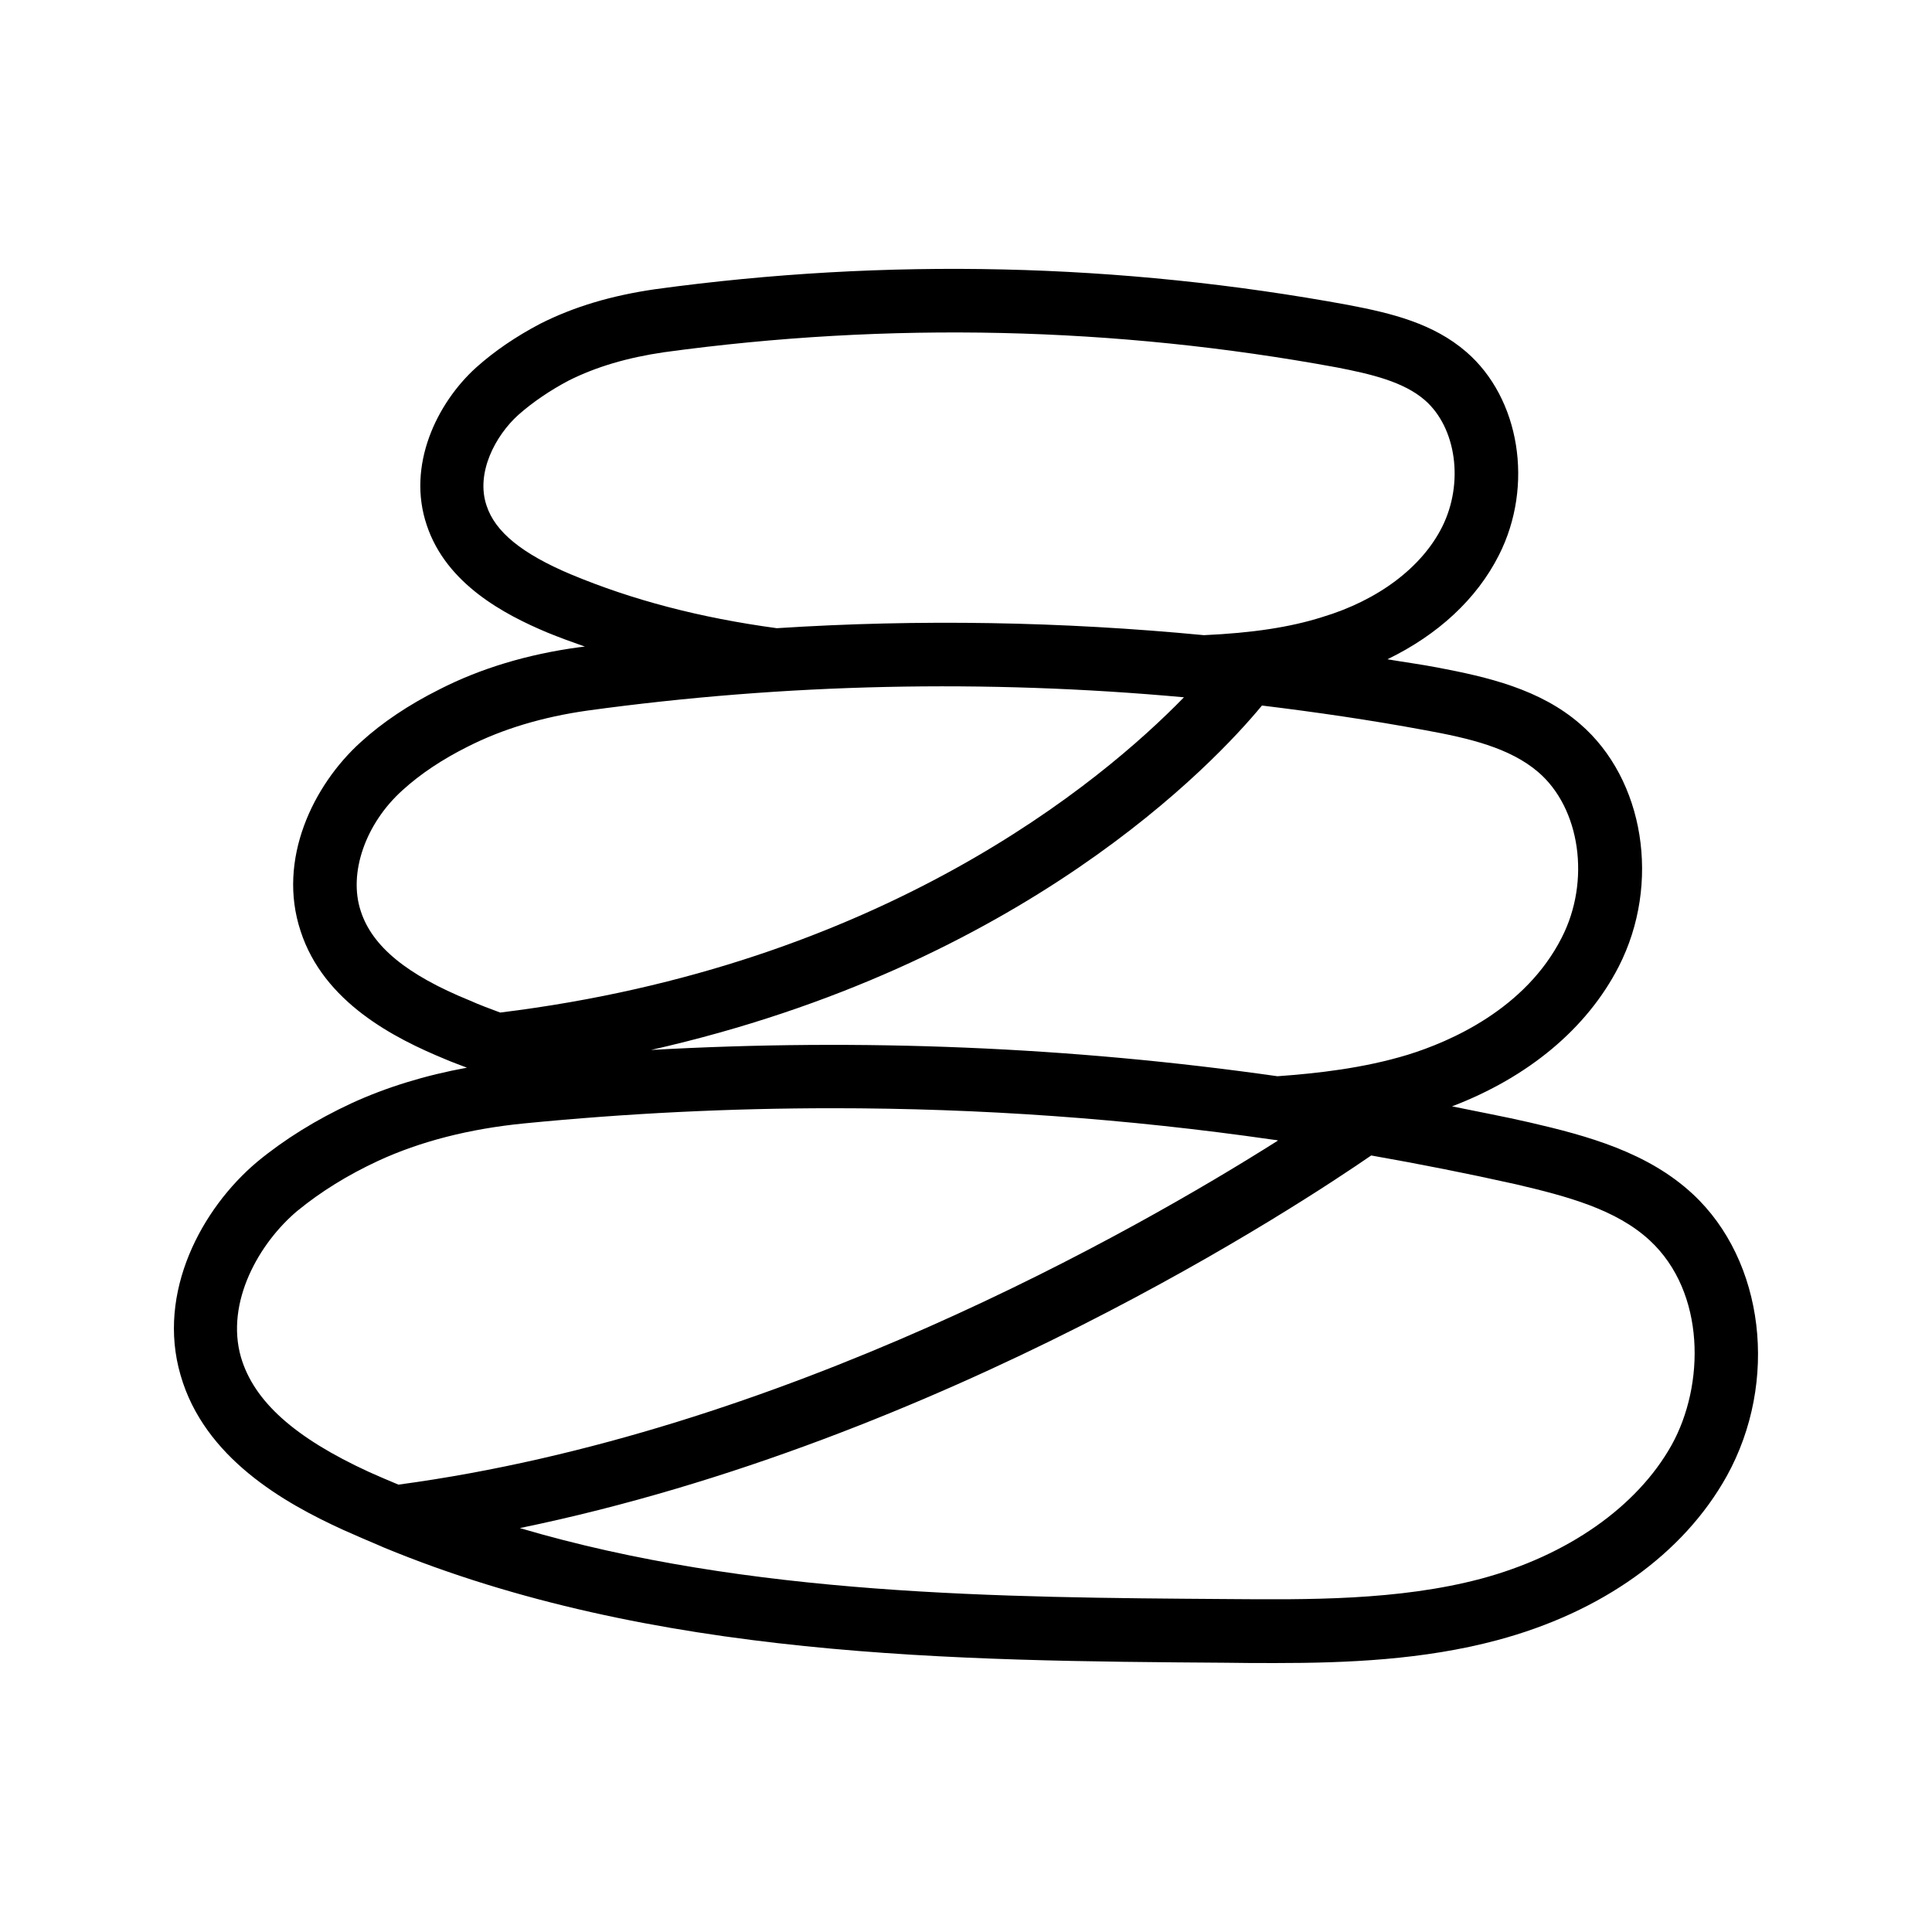 <?xml version="1.0" encoding="UTF-8"?>
<!-- Uploaded to: SVG Repo, www.svgrepo.com, Generator: SVG Repo Mixer Tools -->
<svg fill="#000000" width="800px" height="800px" version="1.1" viewBox="144 144 512 512" xmlns="http://www.w3.org/2000/svg">
 <path d="m234.83 549.38c3.359 1.512 6.719 2.938 10.078 4.367 0.25 0.082 0.504 0.25 0.754 0.336 71.289 29.473 151.82 30.062 223.27 30.562 4.281 0.082 8.648 0.082 13.098 0.082 18.895 0 39.215-0.84 58.695-6.047 27.711-7.391 49.375-22.84 60.879-43.496 13.855-25.023 9.992-57.098-8.984-74.73-11.922-11.082-27.879-15.449-43.16-18.977-6.887-1.594-13.77-2.856-20.656-4.281 20.238-7.727 35.77-20.656 44.168-37.031 11.25-22 6.801-49.625-10.242-64.32-10.664-9.238-24.52-12.426-37.785-14.945-4.367-0.84-8.816-1.426-13.266-2.184 13.352-6.465 23.68-15.953 29.559-27.625 9.32-18.391 5.543-41.562-8.648-53.824-8.734-7.559-19.734-10.242-31.152-12.426-60.625-11.168-122.43-12.594-183.8-4.199-11.586 1.68-21.496 4.617-30.48 9.152-6.383 3.359-12.09 7.223-16.961 11.586-10.41 9.406-18.473 25.945-13.098 41.816 5.207 15.617 20.656 23.68 31.824 28.383 3.273 1.344 6.719 2.602 10.078 3.777-0.504 0.082-1.008 0.082-1.512 0.168-13.688 1.848-26.199 5.625-37.031 11.168-8.062 4.031-15.113 8.734-20.906 14.023-12.527 11.336-22.184 31.07-15.887 50.047 6.129 18.895 24.855 28.383 38.289 33.922 1.93 0.84 3.863 1.512 5.793 2.266-11.082 2.016-21.41 5.207-30.562 9.406-9.406 4.367-17.801 9.574-25.023 15.535-14.695 12.344-26.703 34.594-20.32 56.512 6.301 22 27.543 33.922 42.992 40.977zm346.37-76.664c14.863 13.77 14.609 38.375 5.793 54.242-9.152 16.375-27.625 29.305-50.551 35.434-21.832 5.793-45.93 5.543-67.258 5.375-60.039-0.418-126.54-0.84-187.42-18.809 112.52-23.176 207.57-86.32 225.62-98.746 12.848 2.266 25.609 4.785 38.375 7.641 13.605 3.191 26.535 6.633 35.438 14.863zm-29.559-124.11c11.168 9.574 13.938 28.887 6.215 43.914-9.656 18.977-29.641 27.543-40.723 30.984-11.84 3.609-24.098 4.953-34.594 5.711-54.832-7.809-110.34-10.078-166-6.969 98.746-22.336 149.3-75.992 161.89-91.273 14.441 1.762 28.887 3.863 43.328 6.551 11.5 2.098 22.332 4.617 29.887 11.082zm-256.36-52.395c-12.93-5.457-20.07-11.25-22.336-18.223-2.938-8.648 2.352-18.559 8.398-24.016 3.777-3.359 8.48-6.551 13.434-9.152 7.223-3.609 15.449-6.047 25.191-7.473 59.535-8.145 119.57-6.801 178.35 4.031 9.07 1.762 17.633 3.777 23.258 8.648 8.398 7.305 10.41 22 4.617 33.586-5.375 10.746-16.961 19.48-31.824 23.93-8.48 2.688-18.473 4.199-31.32 4.785-37.617-3.609-75.402-4.281-113.19-1.848-20.402-2.766-38.289-7.469-54.578-14.27zm-55.668 89.258c-3.359-10.078 1.258-23.258 11.082-32.074 4.703-4.281 10.496-8.145 17.215-11.504 9.238-4.703 19.902-7.894 31.738-9.574 52.648-7.223 105.55-8.312 158.11-3.527-22 22.586-80.105 71.121-181.2 83.547-2.688-1.008-5.457-2.016-8.062-3.191-16.711-6.797-25.863-14.355-28.883-23.676zm-16.711 79.348c6.047-4.953 13.184-9.406 21.328-13.184 11.082-5.121 24.098-8.48 38.625-9.91 27.289-2.688 54.578-4.031 81.867-4.031 39.047 0 77.922 2.769 116.46 8.312 0.25 0 0.418 0.082 0.586 0.082h0.082c0.25 0 0.586 0.082 0.84 0.168-37.953 24.016-131.91 77.586-233.1 91.191-2.602-1.09-5.207-2.184-7.809-3.359-19.734-9.07-30.48-18.727-33.922-30.398-4.195-14.602 4.875-30.387 15.035-38.871z"/>
</svg>